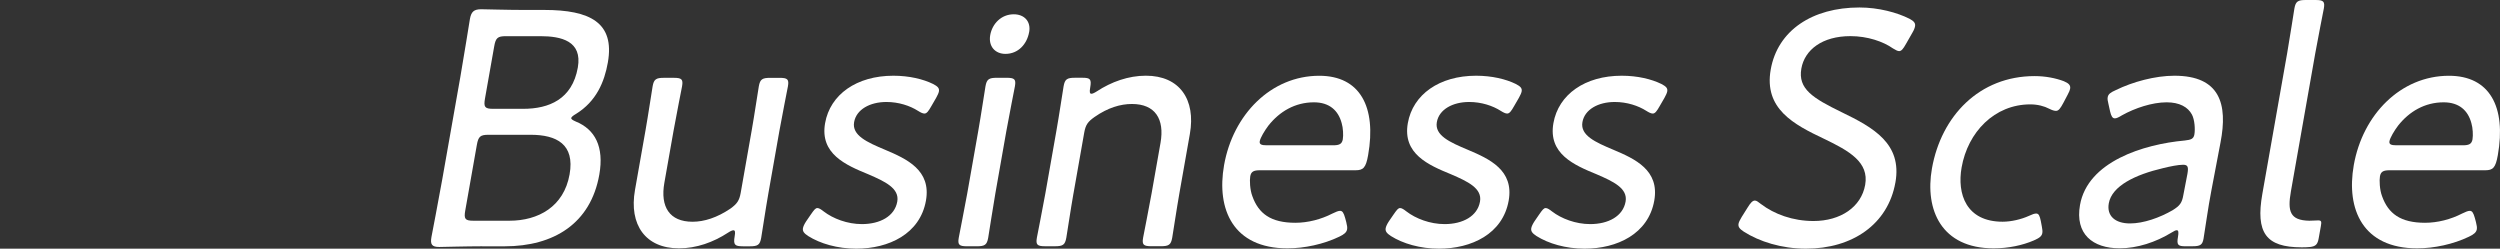 <?xml version="1.0" encoding="UTF-8"?><svg id="_レイヤー_2" xmlns="http://www.w3.org/2000/svg" width="754" height="75" viewBox="0 0 754 75"><rect x="0" y="0" width="754" height="75" fill="#333333" stroke="none"/><defs><style>.cls-1{fill:none;}.cls-2{fill:#fff;}</style></defs><g id="_写真"><path class="cls-2" d="M145.4,74.28c-4.69,0-12.21.21-12.91.21-2.2,0-2.77-.72-2.37-2.98.13-.72,2.23-11.52,3.28-17.49l5.43-30.76c1.07-6.07,2.76-16.77,2.89-17.49.4-2.26,1.23-2.98,3.42-2.98.7,0,8.15.21,12.84.21h6.19c13.77,0,21.28,3.81,19.16,15.84-1.03,5.86-3.47,11.73-9.63,15.53-.89.51-1.36.93-1.42,1.23-.05.31.39.62,1.32,1.03,5.87,2.37,8.64,7.61,7.15,16.05-2.6,14.71-13.69,21.61-28.56,21.61h-6.79ZM140.32,63.48c-.45,2.57-.04,3.09,2.45,3.09h10.88c8.68,0,16.41-4.22,18.14-13.99,1.6-9.05-3.88-11.93-11.77-11.93h-12.67c-2.5,0-3.09.51-3.54,3.09l-3.49,19.75ZM146.27,29.73c-.45,2.57-.04,3.09,2.45,3.09h9.08c7.78,0,14.78-2.88,16.47-12.45,1.42-8.02-5.02-9.46-11.3-9.46h-10.38c-2.5,0-3.09.51-3.54,3.09l-2.78,15.74Z"/><path class="cls-2" d="M224.04,74.28c-2.39,0-2.92-.41-2.47-2.98.24-1.34.13-1.85-.37-1.85-.3,0-.83.2-1.62.72-4.4,2.88-9.52,4.73-14.81,4.73-10.08,0-15.11-7.1-13.26-17.59l3.16-17.9c.82-4.63,1.92-12.04,2.16-13.37.38-2.16,1.05-2.57,3.45-2.57h2.89c2.4,0,2.92.41,2.54,2.57-.24,1.34-1.74,8.74-2.56,13.37l-2.78,15.74c-1.27,7.2,1.52,11.73,8.51,11.73,3.49,0,7.4-1.23,11.49-4.01,1.95-1.44,2.61-2.37,3.03-4.73l3.3-18.72c.82-4.63,1.92-12.04,2.16-13.37.38-2.16,1.05-2.57,3.45-2.57h2.79c2.4,0,2.92.41,2.54,2.57-.24,1.34-1.74,8.74-2.56,13.37l-3.34,18.93c-.82,4.63-1.92,12.04-2.16,13.37-.38,2.16-1.05,2.57-3.45,2.57h-2.1Z"/><path class="cls-2" d="M279.27,60.49c-1.78,10.08-11.24,14.51-21.02,14.51-5.69,0-10.91-1.54-14.5-3.81-1.25-.82-1.74-1.44-1.58-2.37.09-.51.42-1.23.96-2.06l1.34-1.95c1.07-1.54,1.46-2.06,2.06-2.06.5,0,1.12.41,1.91,1.03,2.81,2.16,7.11,3.81,11.5,3.81,5.49,0,9.9-2.37,10.68-6.79.71-4.01-3.72-6.07-8.73-8.23-6.79-2.78-14.68-6.17-13.04-15.43,1.52-8.64,9.51-14.3,20.59-14.3,4.79,0,9,1.03,11.94,2.47,1.37.72,1.98,1.23,1.8,2.26-.09.51-.4,1.13-.84,1.95l-1.43,2.47c-.87,1.54-1.4,2.26-2.1,2.26-.5,0-1.14-.31-1.95-.82-2.42-1.54-5.82-2.67-9.51-2.67-4.99,0-9.08,2.26-9.75,6.07-.71,4.01,3.92,6.07,9.31,8.33,6.6,2.78,13.98,6.17,12.36,15.33Z"/><path class="cls-2" d="M291.7,74.28c-2.39,0-2.92-.41-2.54-2.57.29-1.65,1.91-9.67,2.56-13.37l3.32-18.83c.84-4.73,1.92-12.04,2.18-13.48.38-2.16,1.05-2.57,3.45-2.57h2.89c2.4,0,2.92.41,2.54,2.57-.24,1.34-1.72,8.64-2.58,13.48l-3.32,18.83c-.74,4.22-1.91,11.93-2.16,13.37-.38,2.16-1.05,2.57-3.45,2.57h-2.89ZM310.39,9.67c-.64,3.6-3.26,6.58-7.15,6.58-3.09,0-5.19-2.26-4.59-5.66.6-3.4,3.3-6.28,7.1-6.28,3.19,0,5.21,2.16,4.65,5.35Z"/><path class="cls-2" d="M323.76,58.33c-.82,4.63-1.92,12.04-2.16,13.37-.38,2.16-1.05,2.57-3.45,2.57h-2.89c-2.39,0-2.92-.41-2.54-2.57.24-1.34,1.74-8.74,2.56-13.37l3.32-18.83c.84-4.73,1.94-12.14,2.18-13.48.38-2.16,1.05-2.57,3.45-2.57h2.2c2.4,0,2.82.41,2.37,2.98-.24,1.34-.13,1.85.37,1.85.3,0,.83-.21,1.62-.72,4.4-2.88,9.52-4.73,14.81-4.73,10.18,0,15.1,7.2,13.26,17.59l-3.16,17.9c-.82,4.63-1.92,12.04-2.16,13.37-.38,2.16-1.05,2.57-3.45,2.57h-2.79c-2.39,0-2.92-.41-2.54-2.57.24-1.34,1.74-8.74,2.56-13.37l2.69-15.23c1.27-7.2-1.62-11.73-8.61-11.73-3.49,0-7.29,1.13-11.27,3.91-2.05,1.44-2.71,2.37-3.13,4.73l-3.23,18.31Z"/><path class="cls-2" d="M406.05,67.08c.23.93.33,1.54.24,2.06-.16.93-.87,1.54-2.4,2.26-4.69,2.26-10.5,3.5-15.59,3.5-16.37,0-21.48-11.73-19.12-25.1,2.69-15.23,14.14-26.95,28.71-26.95,12.28,0,17.31,9.36,14.73,23.97-.67,3.81-1.5,4.53-3.79,4.53h-28.84c-1.9,0-2.67.41-2.92,1.85-.2,1.13-.11,4.01.64,5.97,1.87,5.25,5.57,8.02,12.96,8.02,3.79,0,7.77-1.03,11.17-2.78,1.09-.51,1.74-.82,2.34-.82.7,0,1.09.62,1.52,2.16l.36,1.34ZM404.99,41.98c.2-1.13.1-3.4-.34-4.84-1.02-3.81-3.68-6.28-8.37-6.28-5.69,0-10.37,2.78-13.71,7-1.17,1.54-2.45,3.7-2.63,4.73-.16.93.48,1.23,2.08,1.23h20.06c1.9,0,2.67-.41,2.92-1.85Z"/><path class="cls-2" d="M455.02,60.49c-1.78,10.08-11.24,14.51-21.02,14.51-5.69,0-10.91-1.54-14.5-3.81-1.25-.82-1.74-1.44-1.58-2.37.09-.51.42-1.23.96-2.06l1.34-1.95c1.07-1.54,1.46-2.06,2.06-2.06.5,0,1.12.41,1.91,1.03,2.81,2.16,7.11,3.81,11.5,3.81,5.49,0,9.9-2.37,10.68-6.79.71-4.01-3.72-6.07-8.73-8.23-6.79-2.78-14.68-6.17-13.04-15.43,1.52-8.64,9.51-14.3,20.59-14.3,4.79,0,9,1.03,11.94,2.47,1.37.72,1.98,1.23,1.8,2.26-.09.51-.4,1.13-.84,1.95l-1.43,2.47c-.87,1.54-1.4,2.26-2.1,2.26-.5,0-1.14-.31-1.95-.82-2.42-1.54-5.81-2.67-9.51-2.67-4.99,0-9.08,2.26-9.75,6.07-.71,4.01,3.92,6.07,9.31,8.33,6.6,2.78,13.98,6.17,12.36,15.33Z"/><path class="cls-2" d="M498.93,60.49c-1.78,10.08-11.24,14.51-21.02,14.51-5.69,0-10.91-1.54-14.5-3.81-1.25-.82-1.74-1.44-1.58-2.37.09-.51.42-1.23.96-2.06l1.34-1.95c1.07-1.54,1.46-2.06,2.06-2.06.5,0,1.12.41,1.91,1.03,2.81,2.16,7.11,3.81,11.5,3.81,5.49,0,9.9-2.37,10.68-6.79.71-4.01-3.72-6.07-8.73-8.23-6.79-2.78-14.68-6.17-13.04-15.43,1.52-8.64,9.51-14.3,20.59-14.3,4.79,0,9,1.03,11.94,2.47,1.37.72,1.98,1.23,1.8,2.26-.09.51-.4,1.13-.84,1.95l-1.43,2.47c-.87,1.54-1.4,2.26-2.1,2.26-.5,0-1.14-.31-1.95-.82-2.42-1.54-5.81-2.67-9.51-2.67-4.99,0-9.08,2.26-9.75,6.07-.71,4.01,3.92,6.07,9.31,8.33,6.6,2.78,13.98,6.17,12.36,15.33Z"/><path class="cls-2" d="M571.65,55.04c-2.22,12.55-12.9,19.96-26.98,19.96-7.38,0-14.09-2.16-18.75-5.14-1.25-.82-1.74-1.44-1.58-2.37.09-.51.4-1.13.96-2.06l1.81-2.88c.83-1.34,1.46-2.06,2.16-2.06.5,0,1.02.41,1.81,1.03,4.05,3.09,9.67,5.14,15.86,5.14,8.18,0,14.42-4.22,15.6-10.91,1.2-6.79-4.69-10.19-12.42-13.89-9.12-4.32-18.16-9.05-16.07-20.88s12.58-18.72,26.76-18.72c5.79,0,11.41,1.54,15.07,3.39,1.37.72,1.86,1.34,1.7,2.26-.09.51-.3,1.13-.86,2.06l-1.88,3.29c-.87,1.54-1.38,2.16-2.08,2.16-.4,0-1.04-.31-1.85-.82-2.93-2.06-7.63-3.7-12.82-3.7-8.48,0-13.8,4.12-14.8,9.77-1.09,6.17,3.51,8.95,12.15,13.17,9.56,4.63,18.29,9.47,16.22,21.19Z"/><path class="cls-2" d="M615.97,70.27c-.18,1.03-.97,1.54-2.6,2.26-3.35,1.44-7.6,2.37-12.09,2.37-15.77,0-20.8-11.63-18.61-24.07,2.8-15.84,14.3-27.88,30.97-27.88,3.29,0,6.38.62,8.81,1.54,1.49.62,2.08,1.23,1.9,2.26-.07.41-.26.93-.71,1.75l-1.35,2.57c-.89,1.65-1.42,2.37-2.21,2.37-.5,0-1.16-.2-1.99-.62-1.55-.82-3.56-1.34-5.75-1.34-10.78,0-18.84,8.33-20.72,19.03-1.4,7.92,1.31,16.36,12.38,16.36,2.59,0,5.62-.72,7.89-1.75,1.09-.51,1.72-.72,2.22-.72.8,0,1.07.72,1.4,2.26l.31,1.65c.15.82.24,1.44.15,1.95Z"/><path class="cls-2" d="M659.17,74.28c-2.3,0-2.72-.41-2.3-2.78.25-1.44.16-2.06-.34-2.06-.4,0-.73.2-1.62.72-4.7,2.88-10.32,4.73-15.61,4.73-8.18,0-13.51-4.32-11.97-13.07,2.31-13.07,19.1-18.31,31.58-19.44,1.93-.21,2.69-.51,2.92-1.85.27-1.54.08-4.42-.74-5.97-1.2-2.26-3.74-3.7-7.63-3.7-4.39,0-9.59,1.75-13.46,3.91-1.01.62-1.66.93-2.16.93-.7,0-1.09-.62-1.43-2.06l-.5-2.26c-.24-.93-.33-1.54-.23-2.06.16-.93.85-1.44,2.48-2.16,5.03-2.47,11.84-4.32,17.63-4.32,13.77,0,16.16,8.54,13.91,20.16l-2.74,14.4c-1.04,5.35-1.89,11.83-2.38,14.61-.33,1.85-1,2.26-3.29,2.26h-2.1ZM658.42,49.69c-1.5,0-3.98.51-6.07,1.03-8.33,1.95-15.41,5.35-16.34,10.6-.67,3.81,1.92,6.07,6.41,6.07,4.09,0,8.99-1.75,12.88-4.01,2.13-1.34,2.78-2.16,3.19-4.53l1.23-6.38c.36-2.06.19-2.78-1.31-2.78Z"/><path class="cls-2" d="M696.66,74.49c-.92.1-1.72.1-2.51.1-10.78,0-13.89-4.42-11.82-16.15l7.48-42.39c.83-4.73,1.94-12.14,2.18-13.48.38-2.16,1.05-2.57,3.45-2.57h2.89c2.4,0,2.92.41,2.54,2.57-.24,1.34-1.74,8.74-2.58,13.48l-7.35,41.67c-1.05,5.97-.34,8.74,5.53,8.85.9,0,2.01-.1,2.71-.1,1,0,1.03.41.79,1.75l-.64,3.6c-.33,1.85-.84,2.47-2.67,2.68Z"/><path class="cls-2" d="M746.77,67.08c.23.93.33,1.54.24,2.06-.16.93-.87,1.54-2.4,2.26-4.69,2.26-10.5,3.5-15.59,3.5-16.37,0-21.48-11.73-19.12-25.1,2.69-15.23,14.14-26.95,28.71-26.95,12.28,0,17.31,9.36,14.73,23.97-.67,3.81-1.5,4.53-3.79,4.53h-28.84c-1.9,0-2.67.41-2.92,1.85-.2,1.13-.11,4.01.64,5.97,1.87,5.25,5.57,8.02,12.96,8.02,3.79,0,7.77-1.03,11.17-2.78,1.09-.51,1.74-.82,2.34-.82.7,0,1.09.62,1.52,2.16l.36,1.34ZM745.71,41.98c.2-1.13.1-3.4-.34-4.84-1.02-3.81-3.68-6.28-8.37-6.28-5.69,0-10.37,2.78-13.71,7-1.17,1.54-2.45,3.7-2.63,4.73-.16.93.48,1.23,2.08,1.23h20.06c1.9,0,2.67-.41,2.92-1.85Z"/><rect class="cls-1" width="754" height="75"/></g></svg>